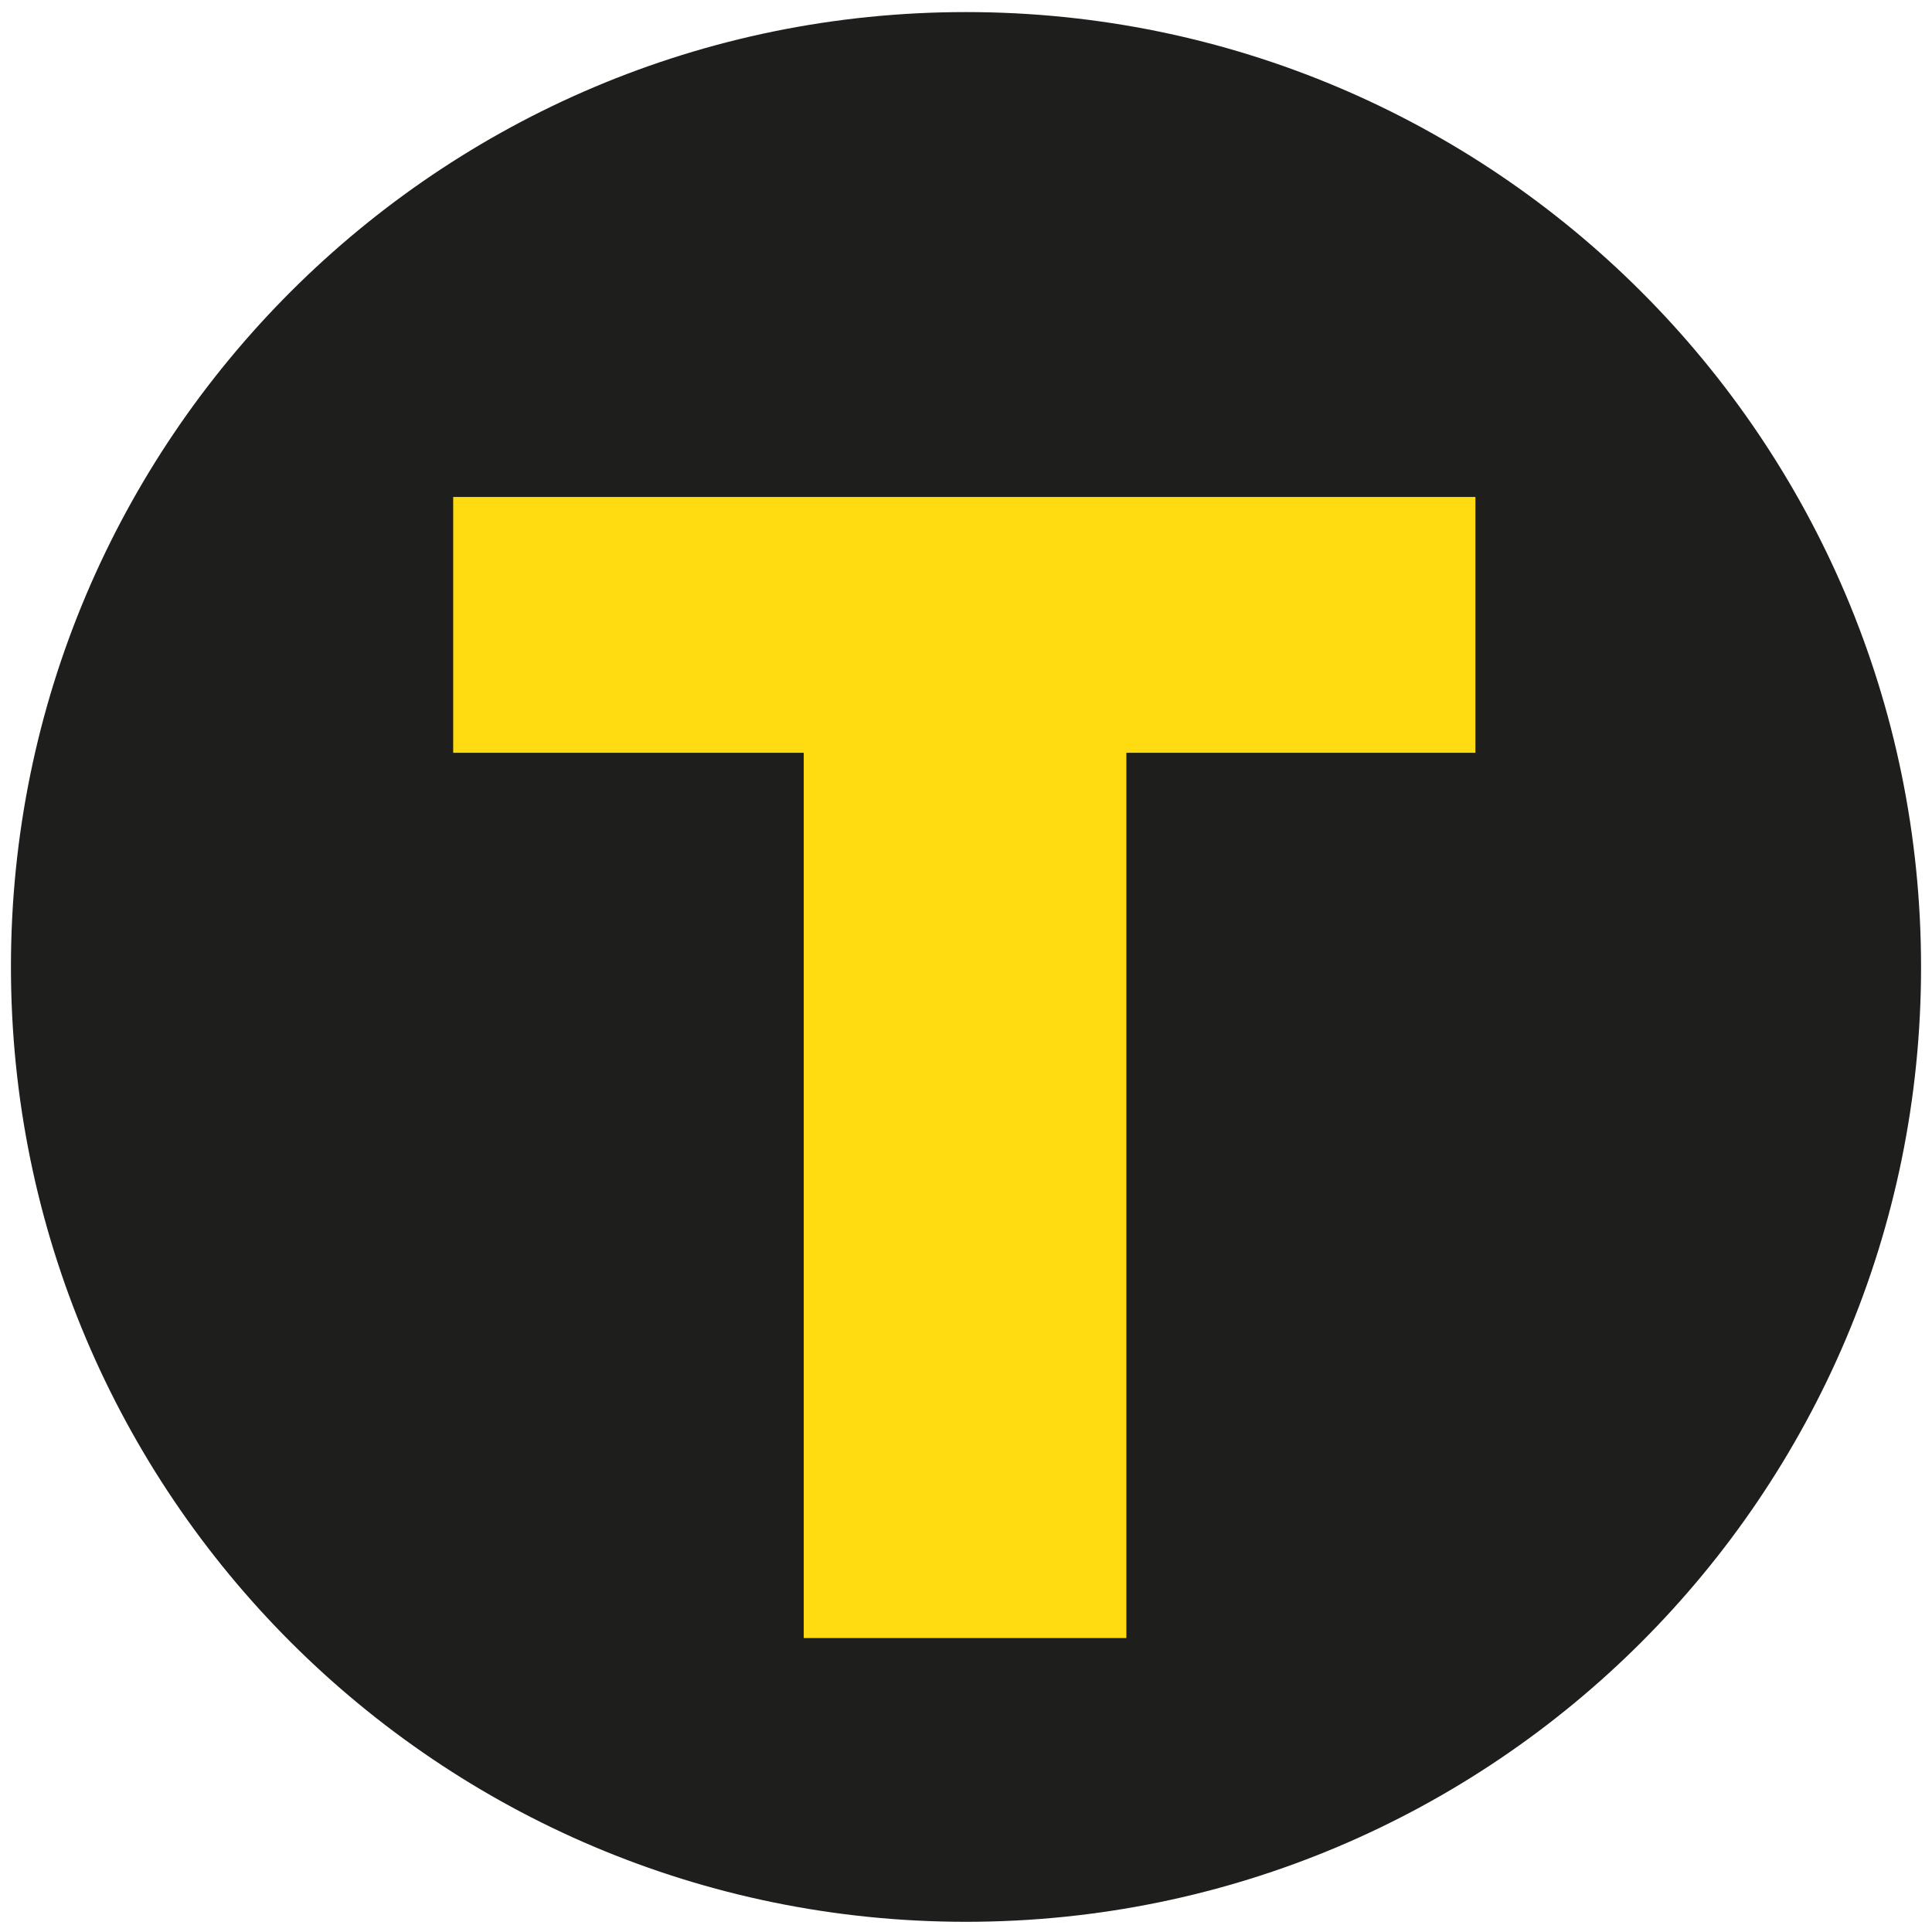 <svg xmlns="http://www.w3.org/2000/svg" xmlns:xlink="http://www.w3.org/1999/xlink" id="Calque_1" x="0px" y="0px" viewBox="0 0 512 512" style="enable-background:new 0 0 512 512;" xml:space="preserve">
<style type="text/css">
	.st0{fill:#1E1E1C;}
	.st1{fill:#FFDB12;}
</style>
<path class="st0" d="M256,509.3L256,509.3C116.2,509.3,2.9,396,2.9,256.2v0C2.9,116.5,116.2,3.2,256,3.2h0  c139.8,0,253.1,113.3,253.1,253.1v0C509.1,396,395.8,509.3,256,509.3z"></path>
<path class="st1" d="M213,199.5h-92.9v-67.8H391v67.8h-92.5v234.6H213V199.5z"></path>
</svg>